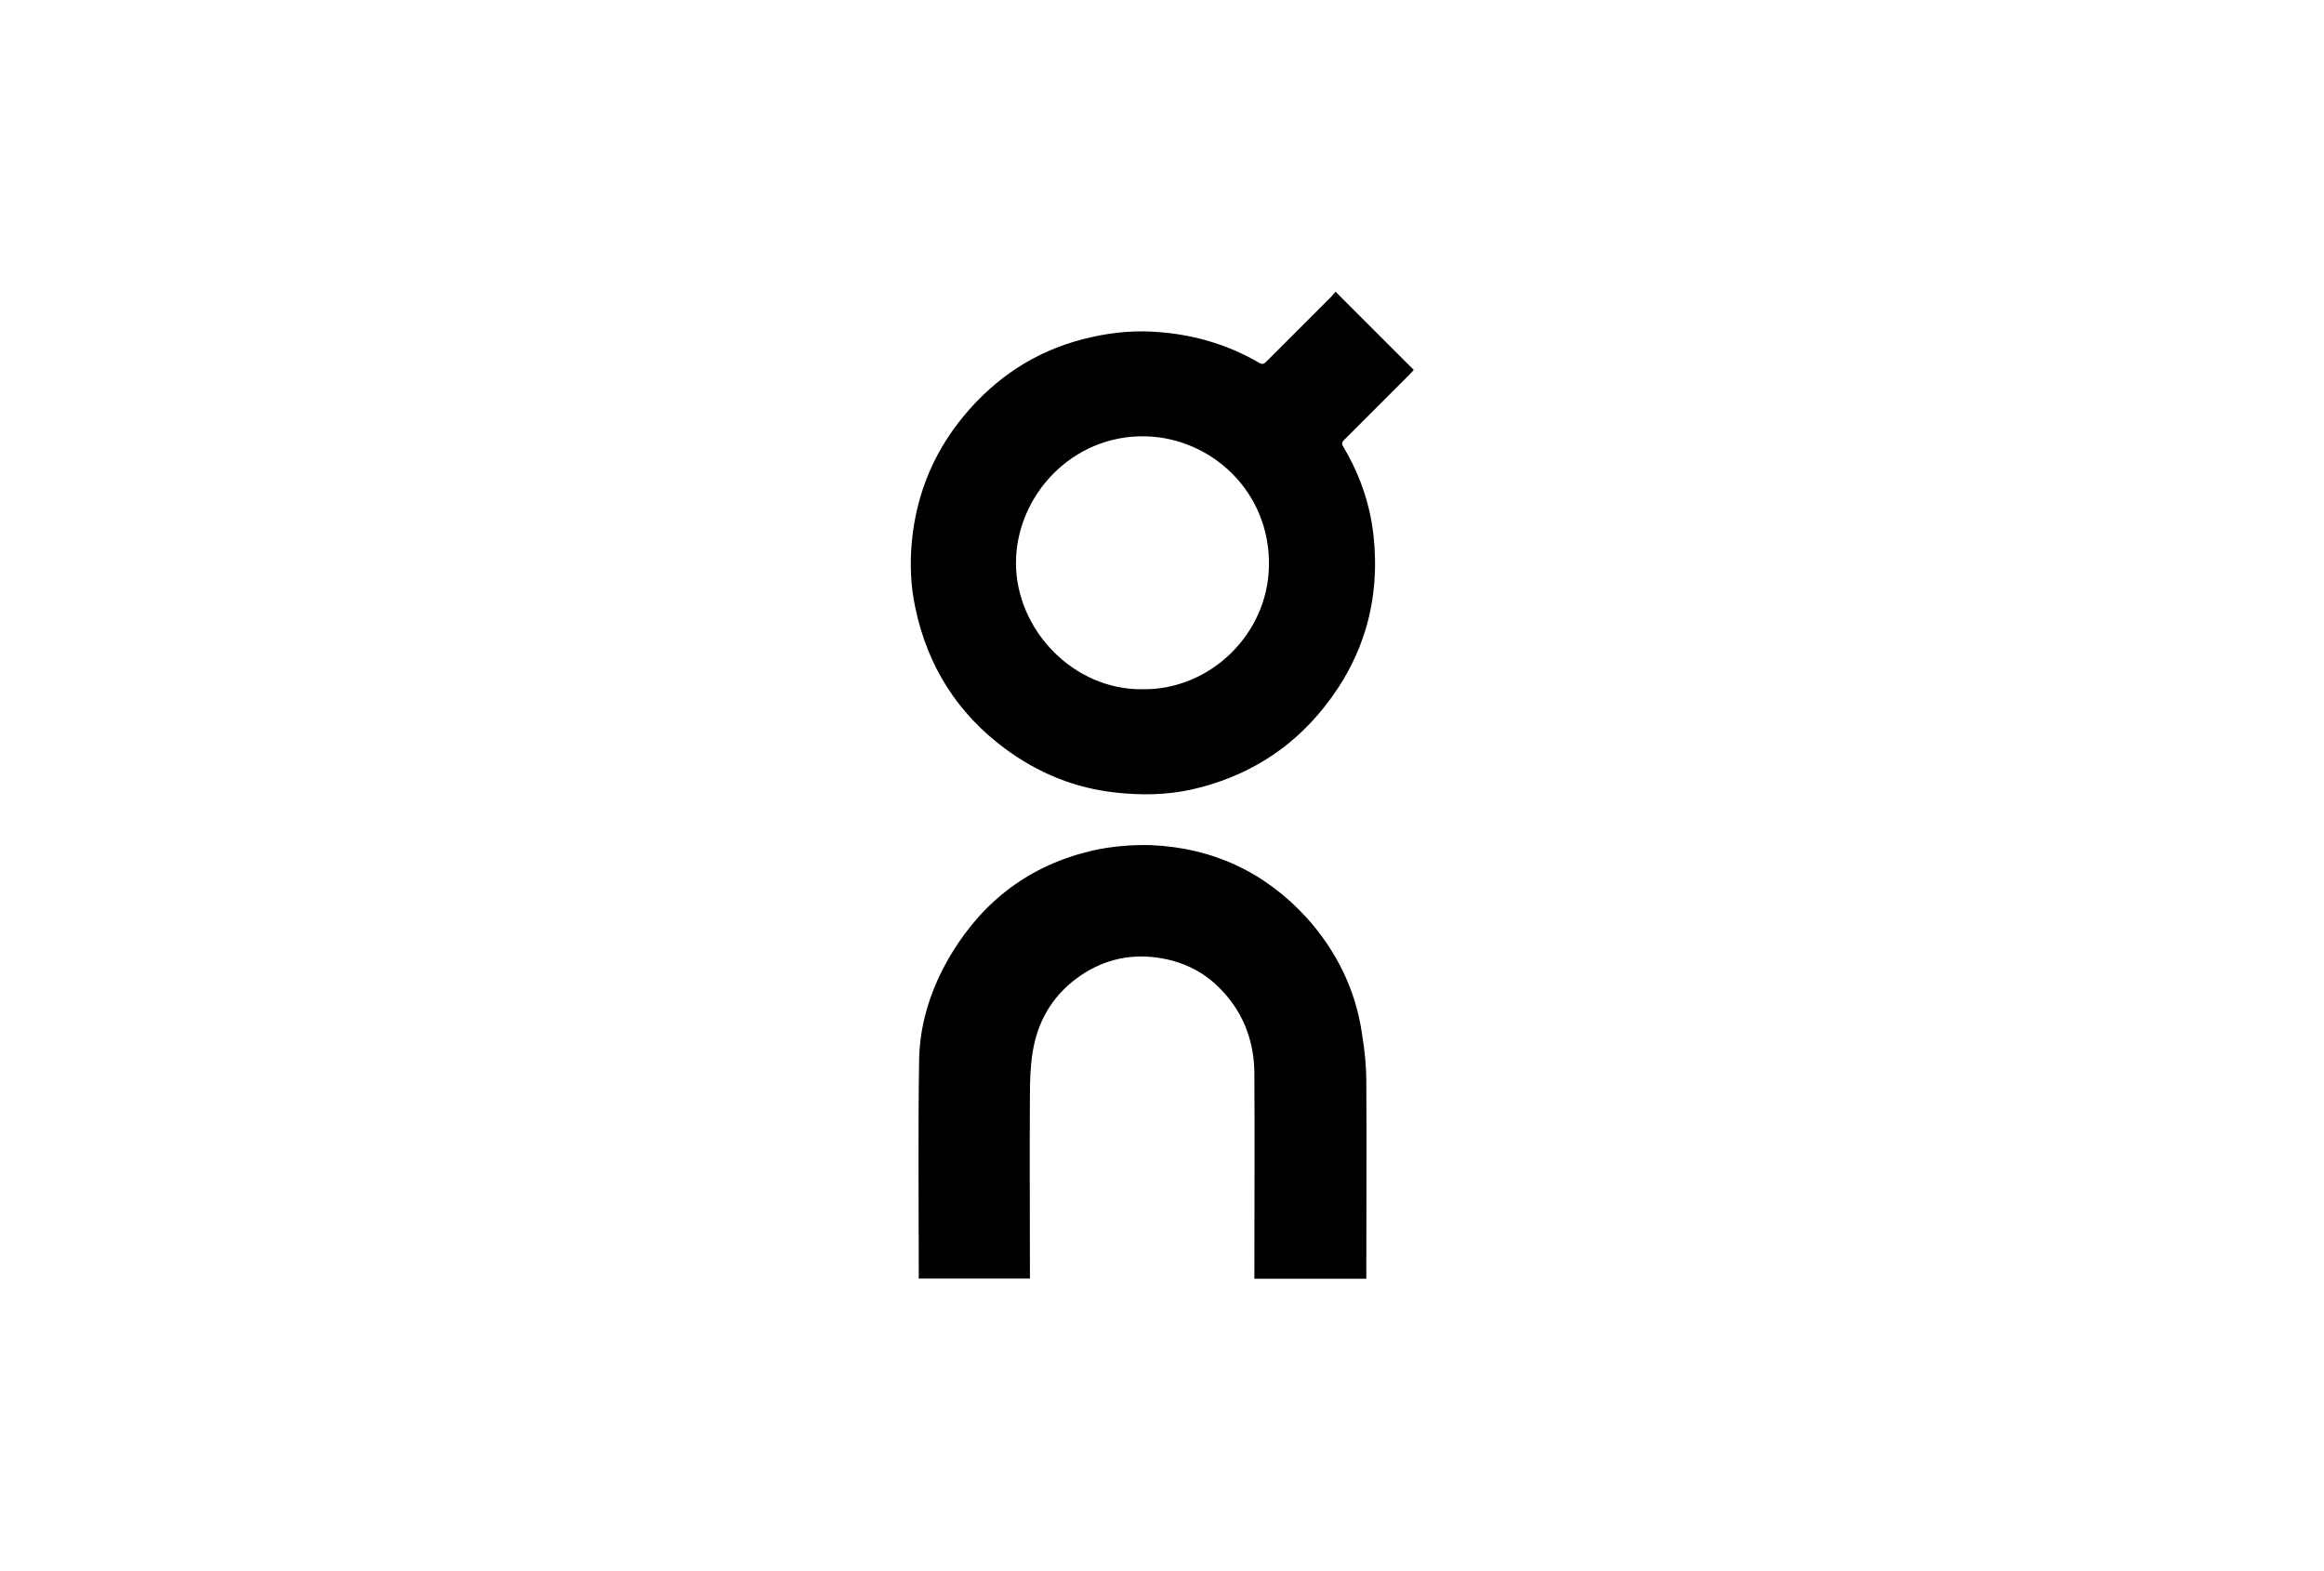 <?xml version="1.0" encoding="UTF-8"?>
<svg id="Ebene_1" xmlns="http://www.w3.org/2000/svg" version="1.1" viewBox="0 0 120 81.1">
  <!-- Generator: Adobe Illustrator 29.5.0, SVG Export Plug-In . SVG Version: 2.1.0 Build 137)  -->
  <path d="M72.99,19.11c-.08.08-.16.18-.24.26-1.1,1.1-2.21,2.21-3.31,3.31-.04.04-.06.06-.08.08-.08.1-.08.2.02.34.84,1.42,1.36,2.93,1.54,4.54.36,3.31-.48,6.28-2.55,8.88-1.77,2.23-4.09,3.63-6.85,4.25-1.28.28-2.57.3-3.86.16-2.13-.22-4.04-1-5.76-2.27-2.47-1.83-4.01-4.27-4.64-7.29-.24-1.11-.28-2.25-.18-3.37.24-2.61,1.24-4.92,3.01-6.9,1.7-1.9,3.76-3.13,6.22-3.68,1.21-.28,2.43-.38,3.68-.26,1.8.16,3.47.67,5.02,1.57.2.12.28.04.4-.08,1.1-1.1,2.19-2.19,3.29-3.29.08-.08.16-.18.26-.3,1.36,1.36,2.69,2.69,4.04,4.04M65.52,29.27c.1-3.84-2.93-6.64-6.34-6.74-3.84-.1-6.72,3.09-6.72,6.54s2.97,6.57,6.54,6.52c3.5.04,6.44-2.85,6.52-6.31"/>
  <path d="M70.55,55.89c.02,3.22,0,6.48,0,9.7v.44h-5.78v-.4c0-3.39.02-6.77,0-10.16,0-1.77-.62-3.33-1.91-4.56-.85-.82-1.9-1.29-3.09-1.46-1.55-.22-2.97.16-4.22,1.1-1.26.95-1.99,2.25-2.23,3.79-.12.74-.14,1.49-.14,2.25-.02,3.01,0,6,0,9.01v.42h-5.74v-.38c0-3.65-.04-7.31.02-10.96.04-1.93.66-3.76,1.67-5.44,1.7-2.79,4.1-4.58,7.28-5.32.98-.22,2.03-.31,3.04-.28,3.17.14,5.87,1.39,8.03,3.76,1.54,1.72,2.52,3.71,2.85,6,.14.84.22,1.67.22,2.49"/>
</svg>